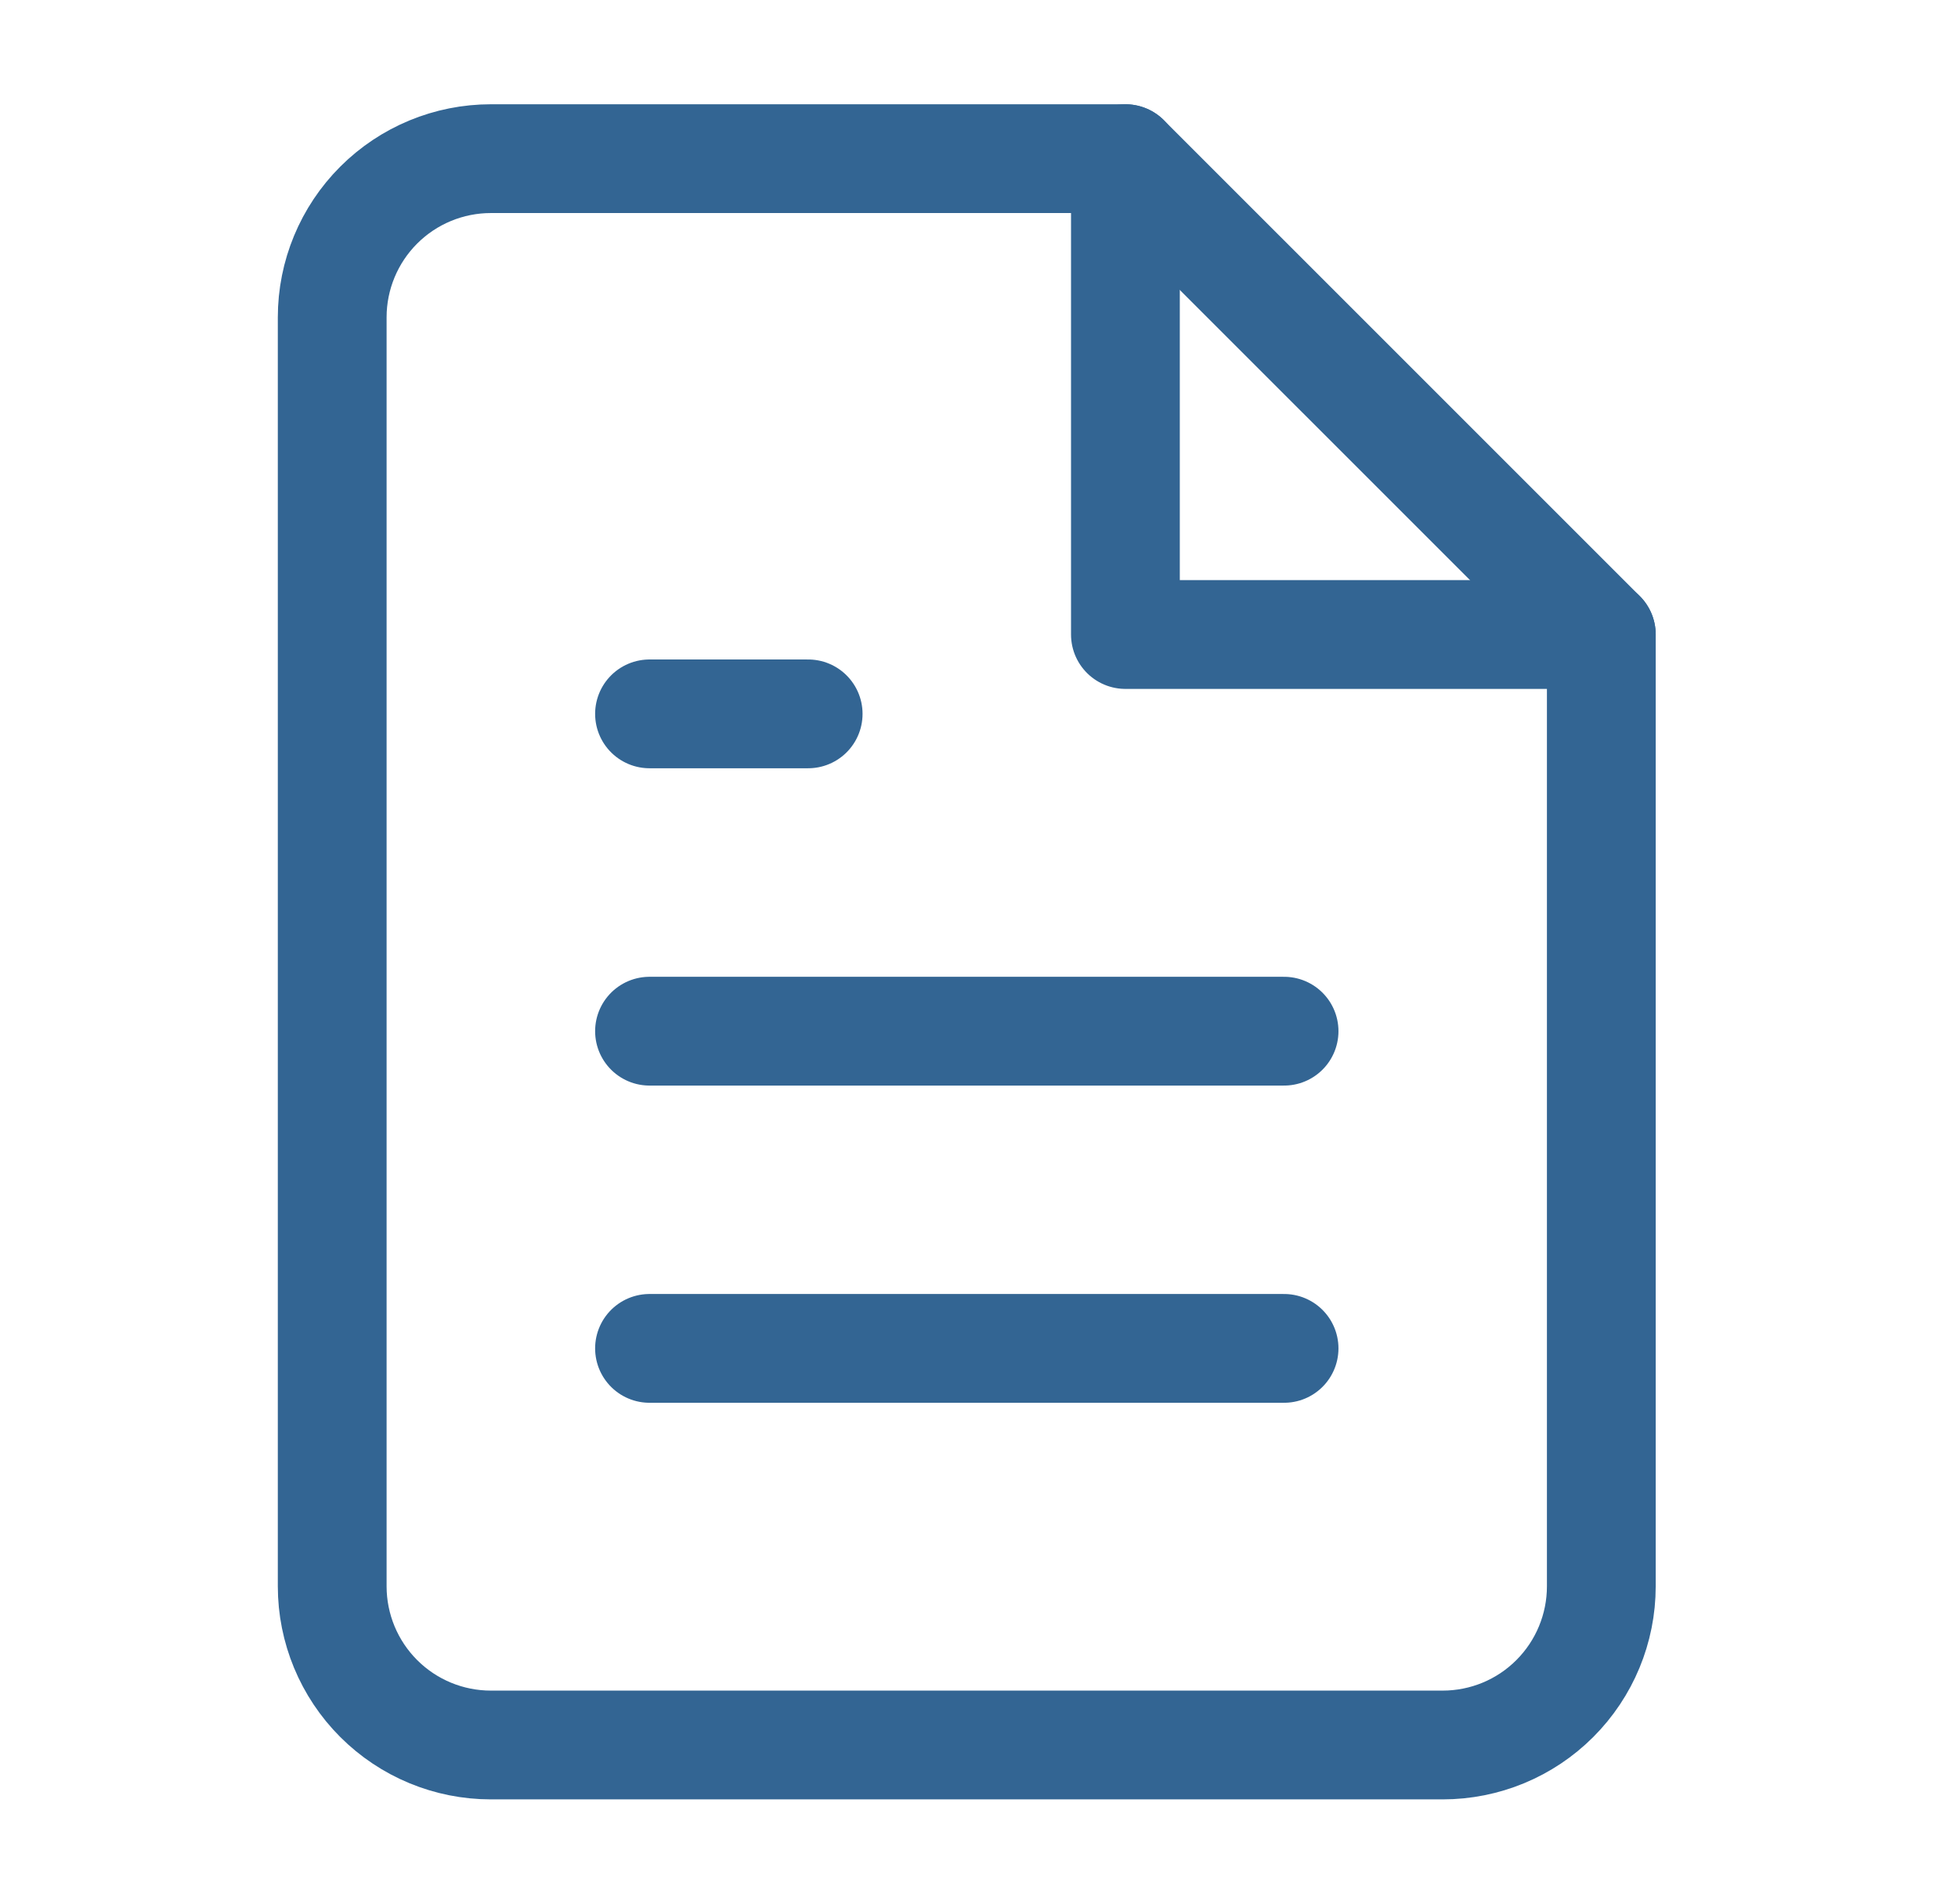 <svg width="36" height="35" viewBox="0 0 36 35" fill="none" xmlns="http://www.w3.org/2000/svg">
<path d="M20.692 2.917H9.025C8.252 2.917 7.51 3.224 6.963 3.771C6.416 4.318 6.108 5.06 6.108 5.833V29.166C6.108 29.94 6.416 30.682 6.963 31.229C7.51 31.776 8.252 32.083 9.025 32.083H26.525C27.299 32.083 28.041 31.776 28.587 31.229C29.134 30.682 29.442 29.94 29.442 29.166V11.666L20.692 2.917Z" stroke="#336593" stroke-width="2" stroke-linecap="round" stroke-linejoin="round"/>
<path d="M20.692 2.917V11.666H29.442" stroke="#336593" stroke-width="2" stroke-linecap="round" stroke-linejoin="round"/>
<path d="M23.609 18.959H11.942" stroke="#336593" stroke-width="2" stroke-linecap="round" stroke-linejoin="round"/>
<path d="M23.609 24.791H11.942" stroke="#336593" stroke-width="2" stroke-linecap="round" stroke-linejoin="round"/>
<path d="M14.859 13.125H13.401H11.942" stroke="#336593" stroke-width="2" stroke-linecap="round" stroke-linejoin="round"/>
</svg>

